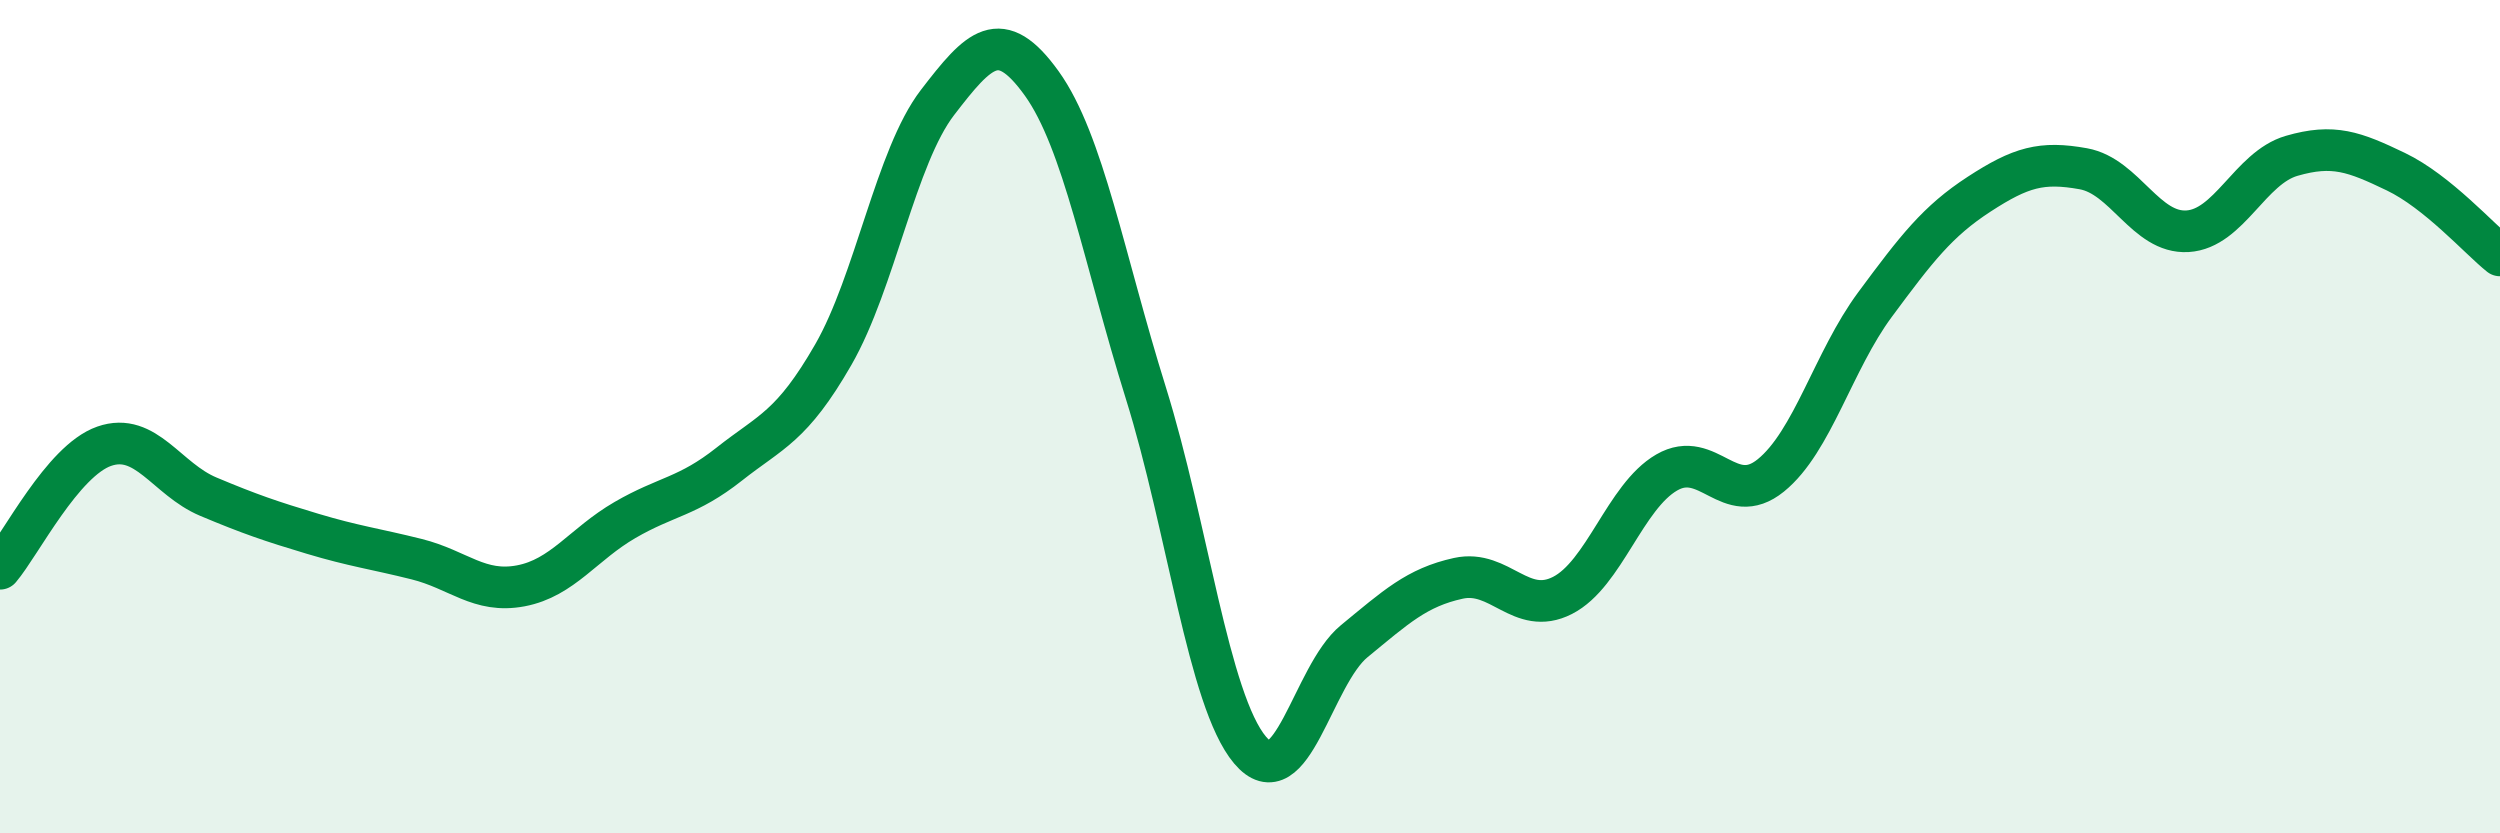
    <svg width="60" height="20" viewBox="0 0 60 20" xmlns="http://www.w3.org/2000/svg">
      <path
        d="M 0,13.65 C 0.5,13.06 1.5,11.06 2.5,10.71 C 3.5,10.36 4,11.5 5,11.92 C 6,12.34 6.5,12.51 7.5,12.81 C 8.5,13.11 9,13.17 10,13.42 C 11,13.67 11.5,14.25 12.5,14.06 C 13.5,13.87 14,13.06 15,12.48 C 16,11.9 16.5,11.93 17.5,11.14 C 18.5,10.35 19,10.25 20,8.51 C 21,6.77 21.5,3.76 22.5,2.46 C 23.5,1.16 24,0.61 25,2 C 26,3.39 26.5,6.23 27.5,9.43 C 28.5,12.63 29,16.81 30,18 C 31,19.19 31.5,16.21 32.5,15.39 C 33.5,14.57 34,14.1 35,13.88 C 36,13.66 36.5,14.8 37.5,14.29 C 38.5,13.78 39,11.92 40,11.34 C 41,10.76 41.5,12.22 42.5,11.41 C 43.5,10.6 44,8.66 45,7.31 C 46,5.96 46.5,5.31 47.5,4.66 C 48.5,4.01 49,3.87 50,4.05 C 51,4.23 51.5,5.61 52.5,5.55 C 53.5,5.49 54,4.03 55,3.74 C 56,3.45 56.5,3.64 57.5,4.12 C 58.5,4.6 59.5,5.73 60,6.13L60 20L0 20Z"
        fill="#008740"
        opacity="0.1"
        stroke-linecap="round"
        stroke-linejoin="round"
      />
      <path
        d="M 0,13.65 C 0.5,13.06 1.5,11.06 2.5,10.71 C 3.5,10.36 4,11.5 5,11.92 C 6,12.34 6.5,12.51 7.5,12.81 C 8.5,13.11 9,13.17 10,13.42 C 11,13.67 11.5,14.25 12.5,14.06 C 13.5,13.87 14,13.06 15,12.48 C 16,11.9 16.5,11.93 17.5,11.14 C 18.5,10.35 19,10.25 20,8.51 C 21,6.77 21.5,3.76 22.5,2.46 C 23.5,1.16 24,0.61 25,2 C 26,3.39 26.5,6.23 27.5,9.43 C 28.5,12.63 29,16.81 30,18 C 31,19.19 31.5,16.21 32.5,15.39 C 33.5,14.57 34,14.1 35,13.88 C 36,13.66 36.5,14.8 37.5,14.29 C 38.5,13.78 39,11.92 40,11.34 C 41,10.76 41.5,12.22 42.5,11.41 C 43.5,10.6 44,8.66 45,7.31 C 46,5.96 46.5,5.31 47.5,4.66 C 48.5,4.01 49,3.87 50,4.05 C 51,4.23 51.5,5.61 52.5,5.55 C 53.5,5.49 54,4.03 55,3.74 C 56,3.45 56.5,3.64 57.5,4.12 C 58.5,4.6 59.5,5.73 60,6.13"
        stroke="#008740"
        stroke-width="1"
        fill="none"
        stroke-linecap="round"
        stroke-linejoin="round"
      />
    </svg>
  